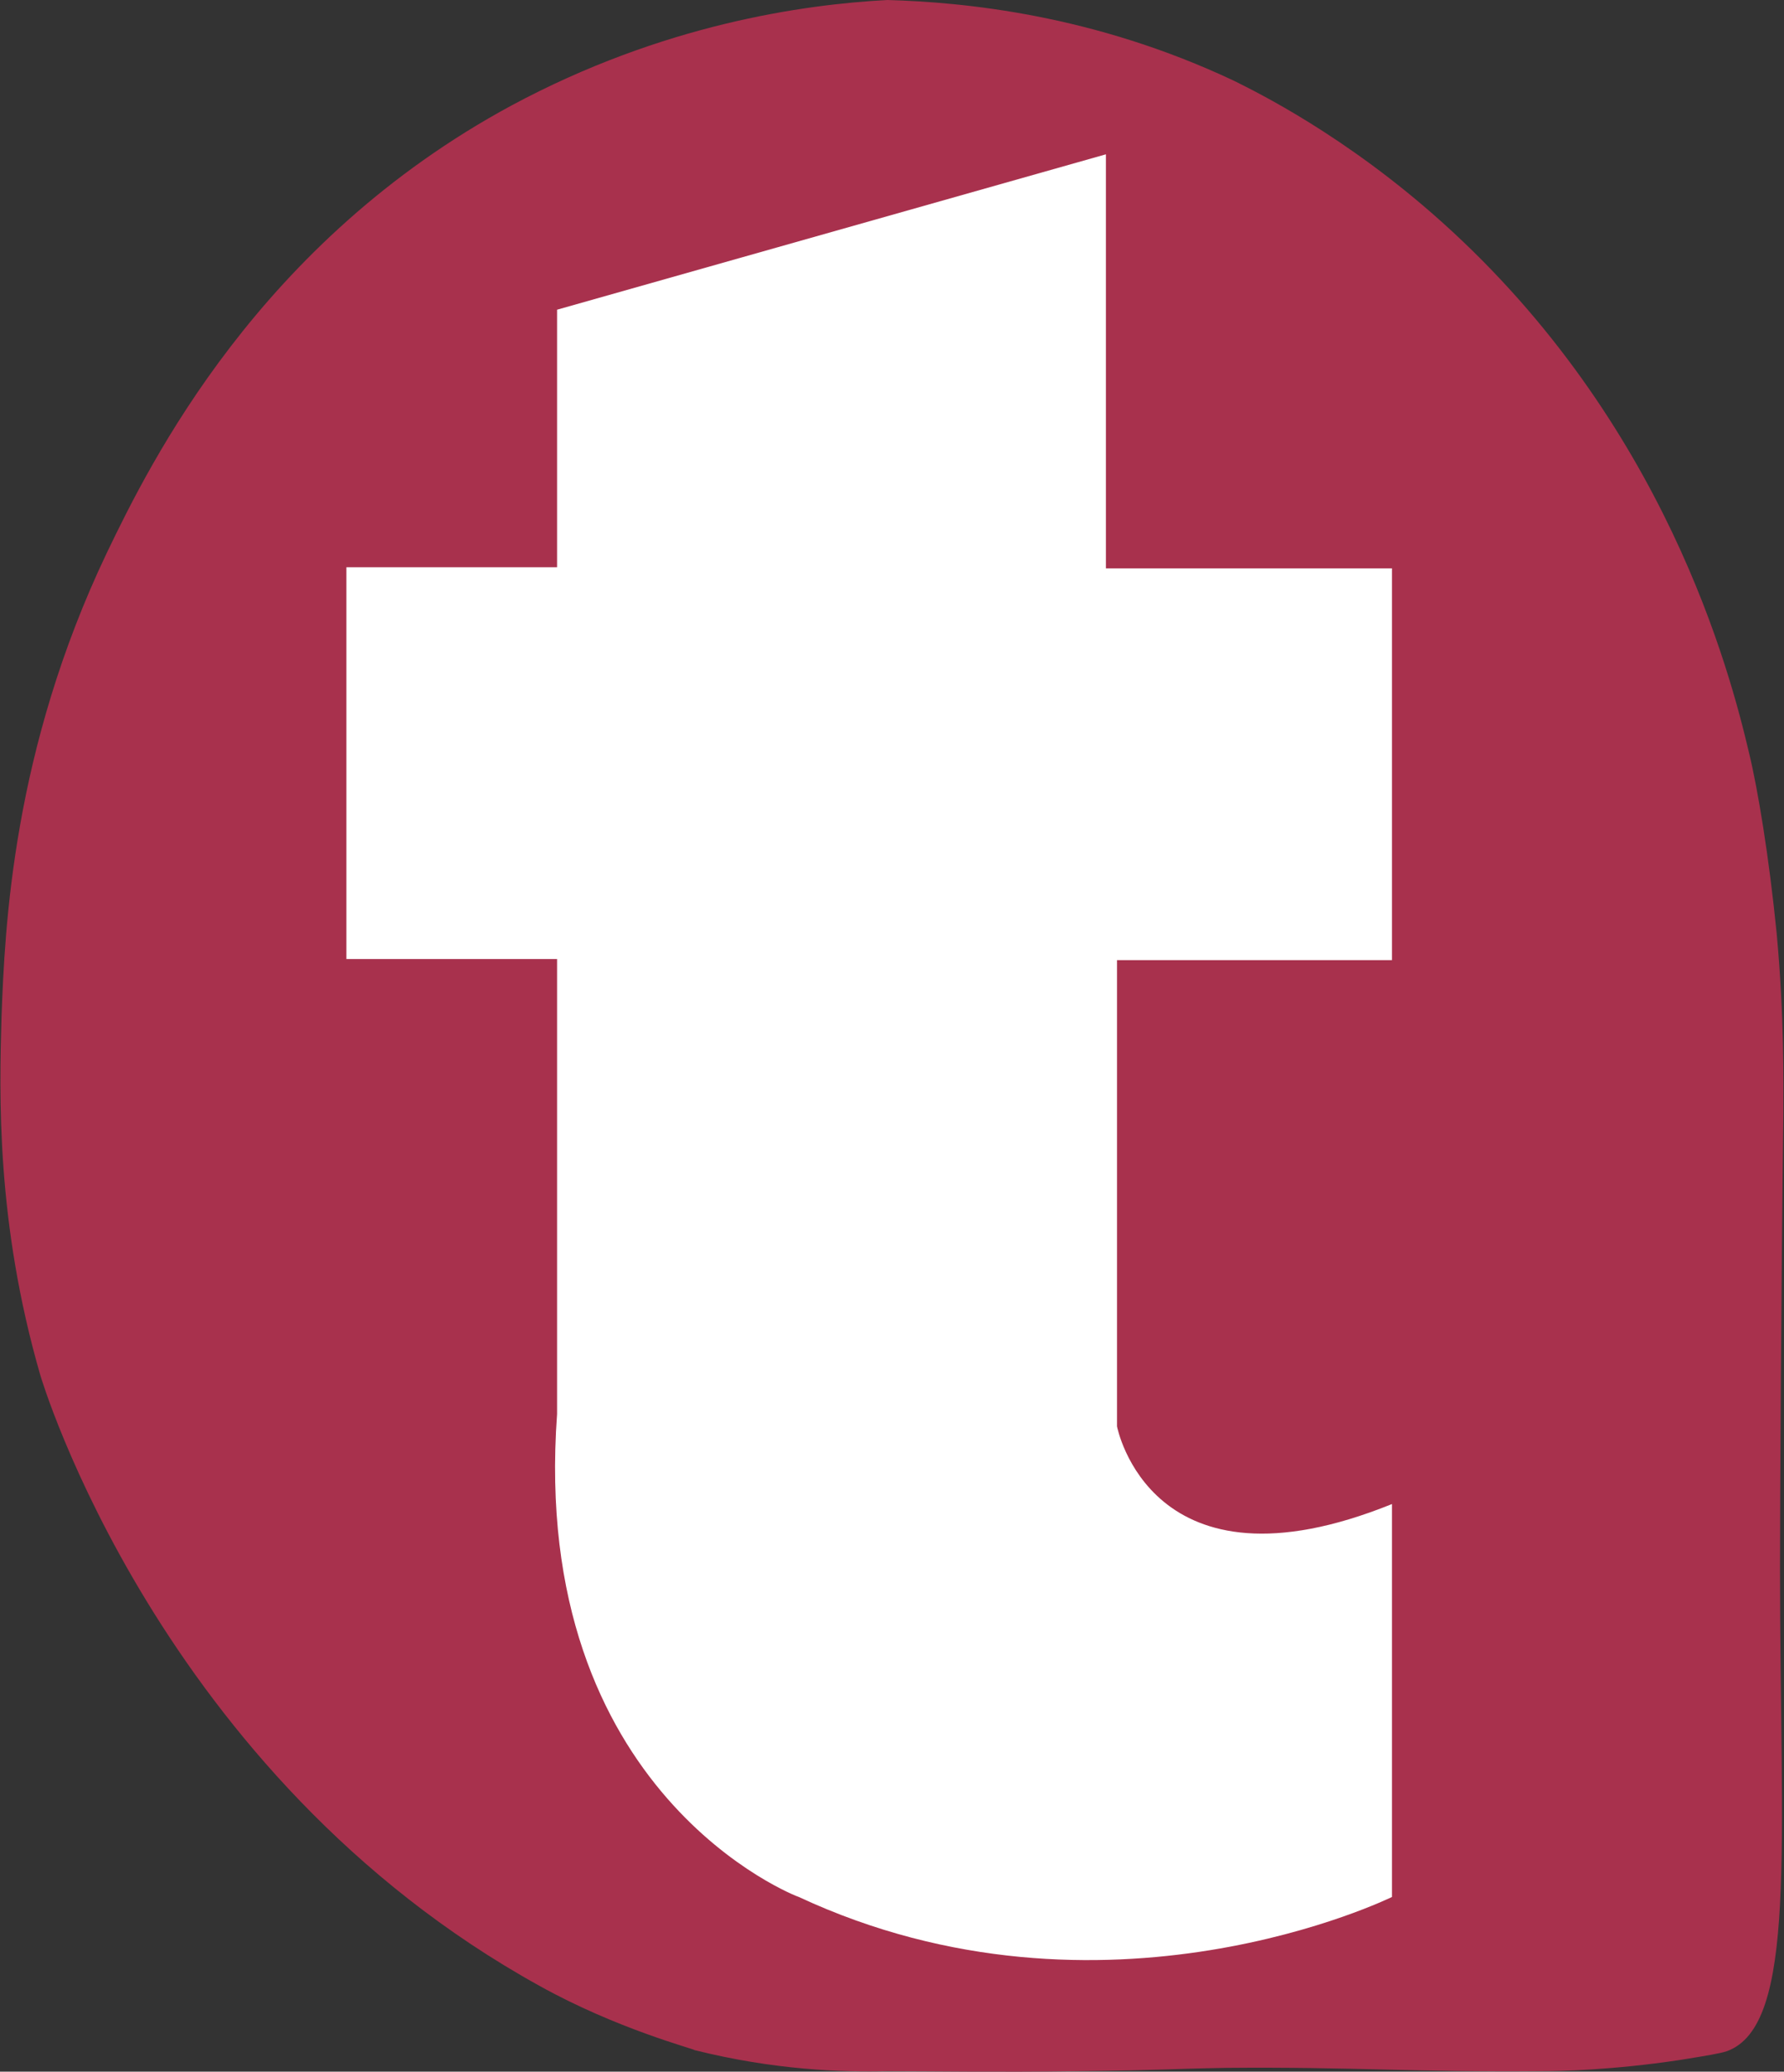 <svg width="1214" height="1409" viewBox="0 0 1214 1409" fill="none" xmlns="http://www.w3.org/2000/svg">
<rect x="0" y="0" width="1214" height="1409" fill="#333333" stroke="none"/>
<path d="M603.899 1408.66C634.08 1408.66 678.596 1409.42 732.922 1408.66C795.547 1407.91 792.529 1407.15 834.782 1406.4C919.288 1405.64 963.804 1409.42 1048.31 1408.66C1061.89 1408.66 1097.35 1407.91 1142.62 1401.12C1161.49 1398.1 1170.54 1396.59 1175.07 1395.08C1223.36 1377.71 1211.29 1255.42 1211.29 1066.69C1211.29 1025.17 1212.04 877.962 1213.55 757.931C1213.55 735.284 1214.3 692.254 1209.02 634.88C1203.74 582.037 1196.2 536.742 1190.16 511.83C1177.33 457.476 1133.57 287.621 981.158 150.982C915.515 92.099 855.154 62.658 840.063 55.108C744.239 9.814 655.961 1.51 603.899 0C546.556 3.02 450.732 16.608 348.118 71.717C176.087 164.571 102.145 314.798 72.719 375.946C8.585 510.32 3.303 630.351 1.039 691.499C-0.47 744.342 -2.733 831.157 27.448 935.335C27.448 935.335 107.426 1207.1 366.98 1350.54C419.797 1379.98 472.613 1393.57 472.613 1394.32C526.938 1407.91 572.964 1409.42 603.899 1408.66Z" fill="#A8314D"/>
<path d="M379.083 961.777V652.264H235.725V385.78H379.083V210.641L752.569 104.953V386.535H947.235V653.019H760.115V970.081C760.115 970.081 782.75 1089.36 947.235 1022.93V1290.16C947.235 1290.16 751.06 1386.79 543.568 1290.16C542.813 1290.16 360.22 1220.71 379.083 961.777Z" fill="white"/>
</svg>
